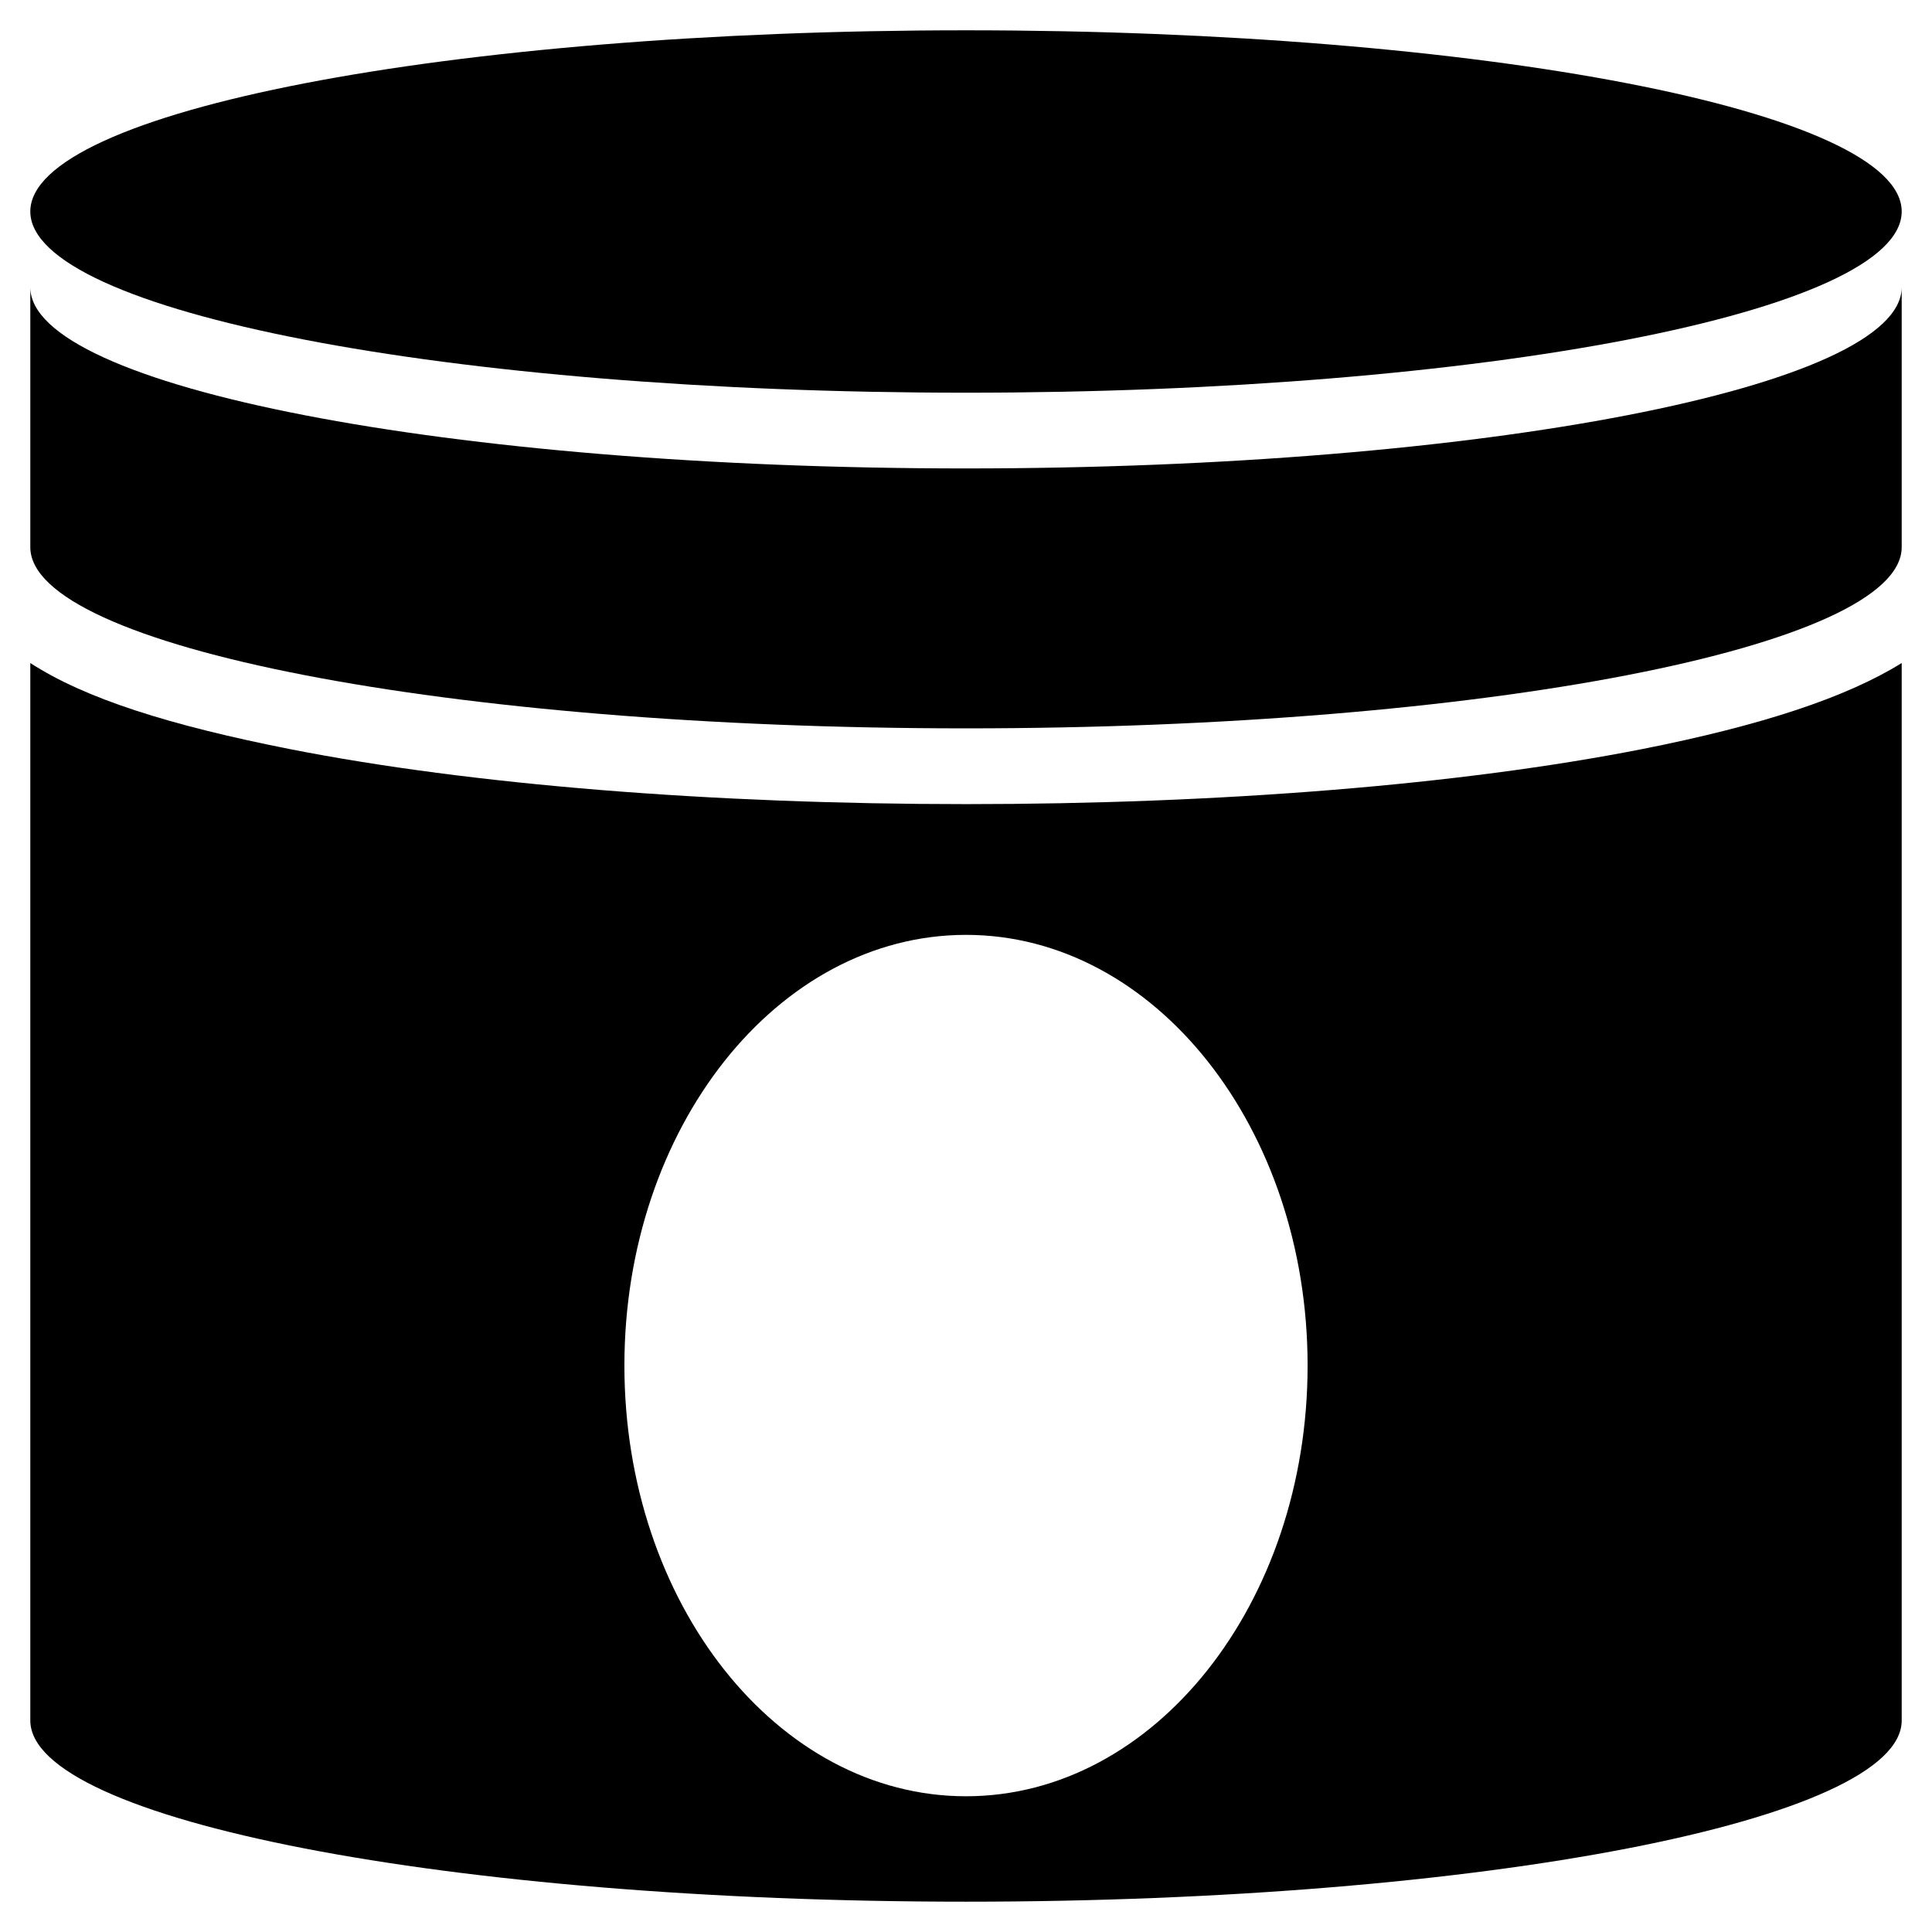 <?xml version="1.0" encoding="UTF-8"?>
<!-- Uploaded to: SVG Repo, www.svgrepo.com, Generator: SVG Repo Mixer Tools -->
<svg fill="#000000" width="800px" height="800px" version="1.1" viewBox="144 144 512 512" xmlns="http://www.w3.org/2000/svg">
 <g>
  <path d="m647.97 200.05c0 26.52-111.02 48.02-247.97 48.02s-247.97-21.5-247.97-48.02c0-26.523 111.02-48.02 247.97-48.02s247.97 21.496 247.97 48.02"/>
  <path d="m400 268.14c-136.98 0-247.97-21.648-247.97-48.02v68.879c0 26.375 110.99 48.023 247.97 48.023 136.97 0 247.97-21.648 247.97-48.02v-68.883c0 26.371-111 48.02-247.97 48.02z"/>
  <path d="m400 357.1c-67.305 0-131.07-5.117-179.09-14.562-31.883-6.301-54.316-13.387-68.879-22.832v280.24c0 26.371 111 48.02 247.97 48.02s247.97-21.648 247.97-48.02v-280.24c-14.562 9.055-37 16.531-68.879 22.828-48.023 9.449-111.79 14.566-179.09 14.566zm0 262.93c-49.988 0-90.527-51.168-90.527-114.14 0-62.977 40.539-114.14 90.527-114.14s90.527 51.168 90.527 114.14c0 62.973-40.543 114.14-90.527 114.14z"/>
 </g>
</svg>
